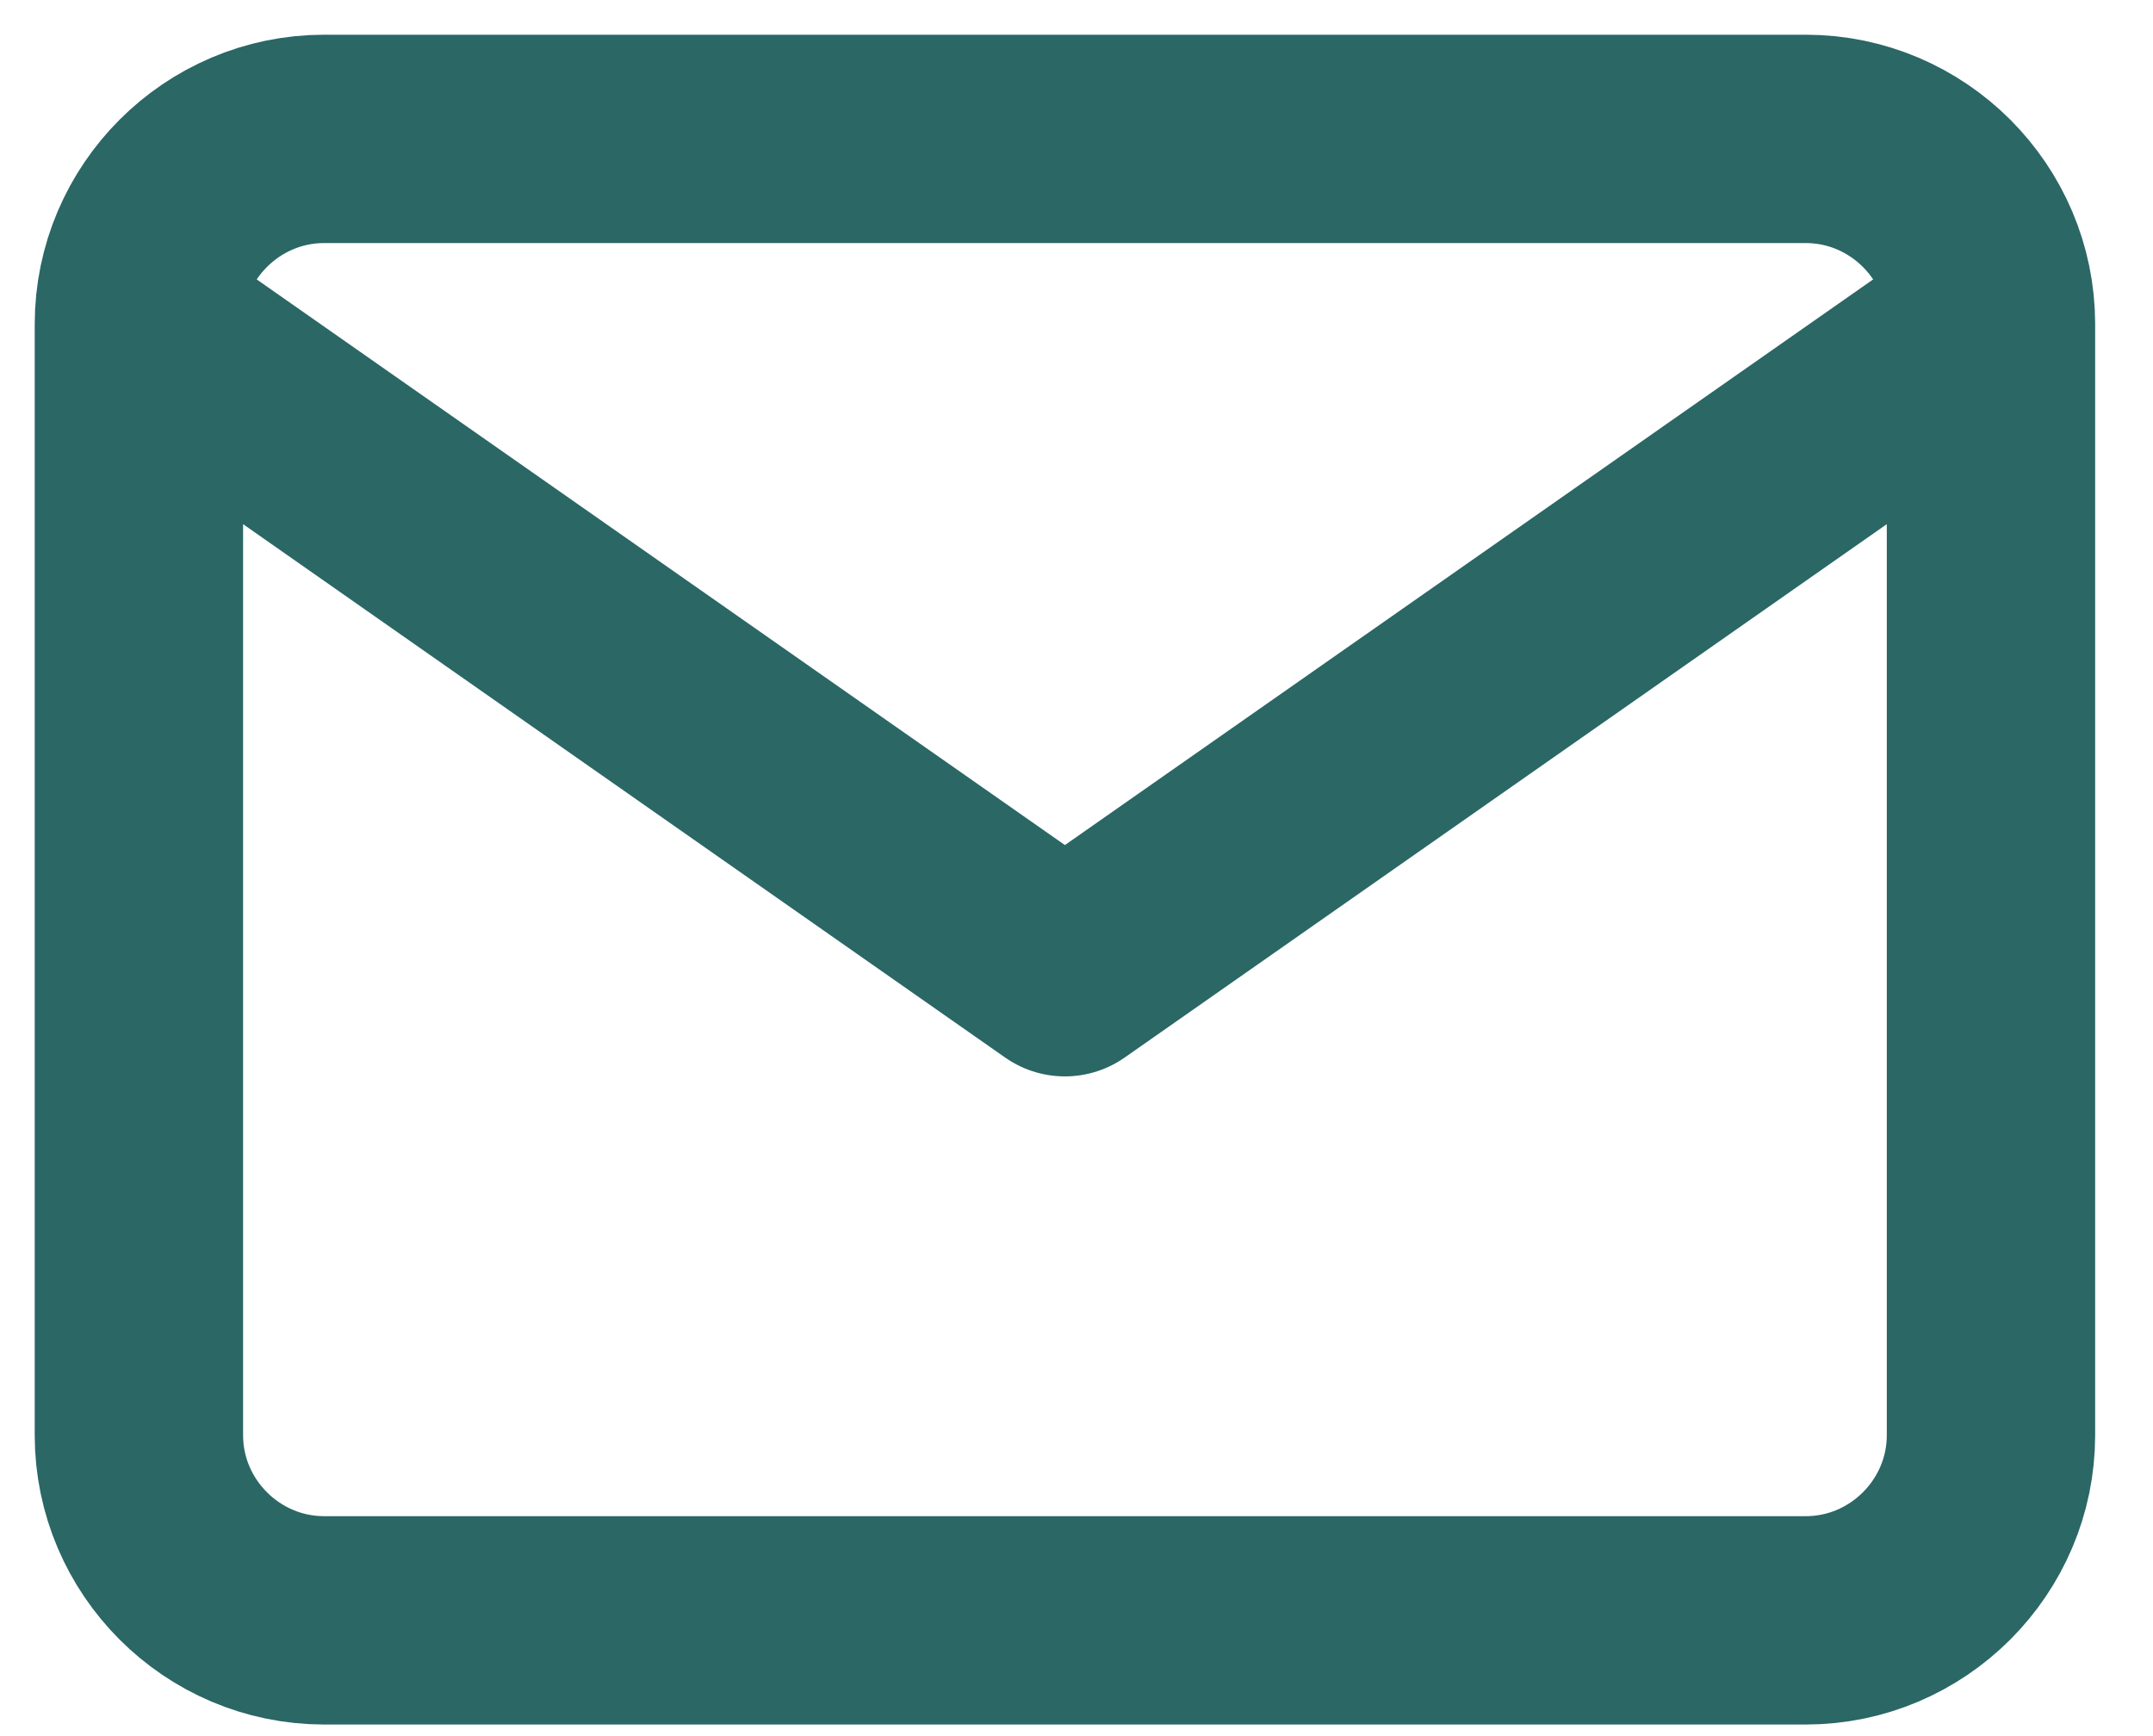 <?xml version="1.0" encoding="utf-8"?>
<svg xmlns="http://www.w3.org/2000/svg" fill="none" height="100%" overflow="visible" preserveAspectRatio="none" style="display: block;" viewBox="0 0 31 25" width="100%">
<path d="M28.667 4.667C28.667 3.2 27.467 2 26 2H4.667C3.2 2 2 3.2 2 4.667M28.667 4.667V20.667C28.667 22.133 27.467 23.333 26 23.333H4.667C3.2 23.333 2 22.133 2 20.667V4.667M28.667 4.667L15.333 14L2 4.667" id="Icon" stroke="#2A6765" stroke-linecap="round" stroke-linejoin="round" stroke-width="3"/>
</svg>